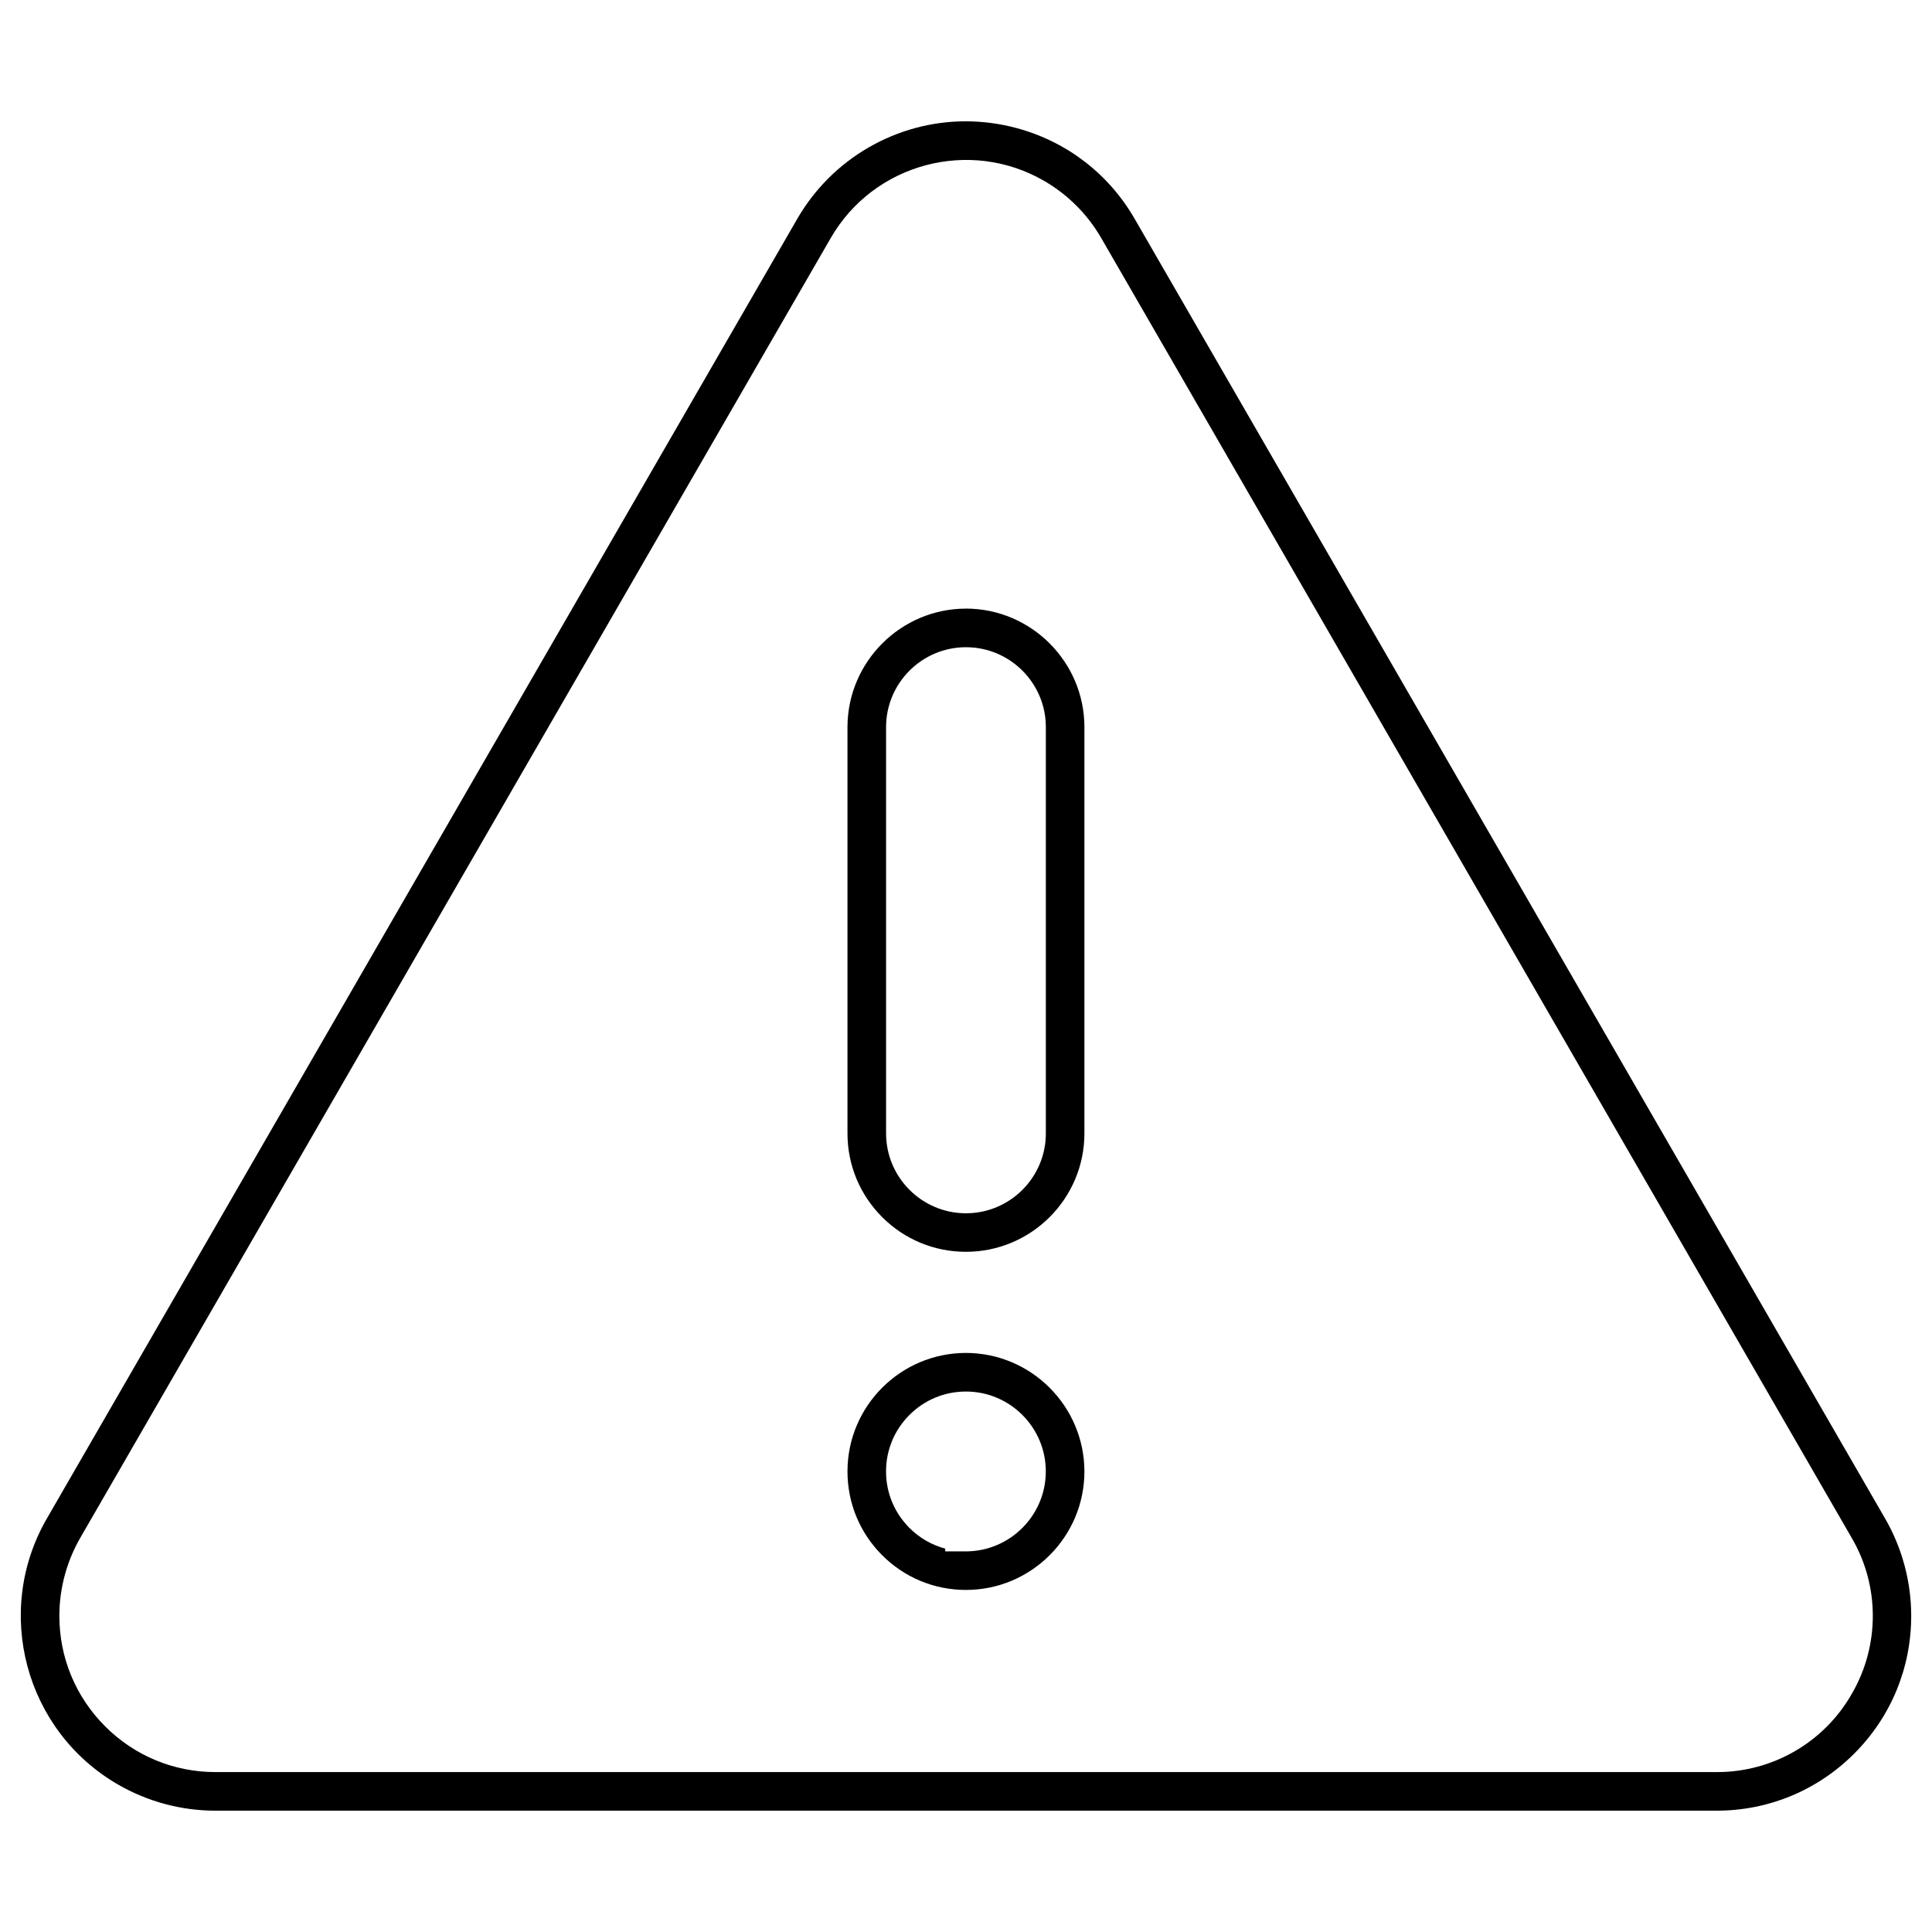 <?xml version="1.0" encoding="UTF-8"?>
<svg id="Layer_1" data-name="Layer 1" xmlns="http://www.w3.org/2000/svg" viewBox="0 0 512 512">
  <path d="M499.58,402.44L300.69,57.98c-6.89-11.94-18.02-20.48-31.33-24.05-4.45-1.19-8.96-1.78-13.45-1.78-8.94,0-17.76,2.34-25.72,6.93-7.84,4.52-14.37,11.06-18.9,18.9L12.41,402.44c-14.23,24.65-5.75,56.28,18.9,70.5,7.83,4.52,16.75,6.91,25.8,6.91h397.78c13.79,0,26.75-5.37,36.49-15.12,9.75-9.75,15.11-22.71,15.11-36.5,0-9.04-2.39-17.96-6.91-25.8ZM490.72,448.93c-7.29,12.78-20.93,20.69-35.63,20.69-.08,0-.16,0-.24,0H57.11c-11.05,0-21.45-4.31-29.26-12.13-7.81-7.82-12.12-18.21-12.12-29.26,0-7.25,1.92-14.4,5.54-20.68L220.16,63.07c11.4-19.76,36.76-26.56,56.52-15.15,6.29,3.63,11.52,8.87,15.15,15.15l198.89,344.48c7.46,12.74,7.46,28.6,0,41.38Z"/>
  <path d="M255.99,161.29c-17.29.02-31.38,14.11-31.4,31.4v107.66c0,8.39,3.27,16.27,9.2,22.2,5.93,5.93,13.81,9.19,22.2,9.19h0c17.31,0,31.39-14.08,31.39-31.39v-107.67c-.02-17.29-14.1-31.37-31.4-31.4ZM277.16,300.36c0,11.67-9.5,21.17-21.17,21.17s-21.17-9.5-21.17-21.17v-107.67c0-11.67,9.5-21.17,21.17-21.17s21.17,9.5,21.17,21.17v107.67Z"/>
  <path d="M255.99,358.54c-17.31,0-31.4,14.08-31.4,31.4,0,8.39,3.26,16.27,9.19,22.21,5.93,5.93,13.82,9.2,22.2,9.2h0c17.31,0,31.4-14.08,31.4-31.4-.02-17.3-14.11-31.39-31.4-31.41ZM256,411.13h-5.51s0-.73,0-.73c-3.55-.95-6.8-2.81-9.47-5.48-4-4-6.21-9.31-6.21-14.97s2.2-10.97,6.2-14.97,9.31-6.21,14.97-6.21h0c11.67,0,21.17,9.49,21.17,21.17,0,11.67-9.5,21.17-21.16,21.19Z"/>
</svg>